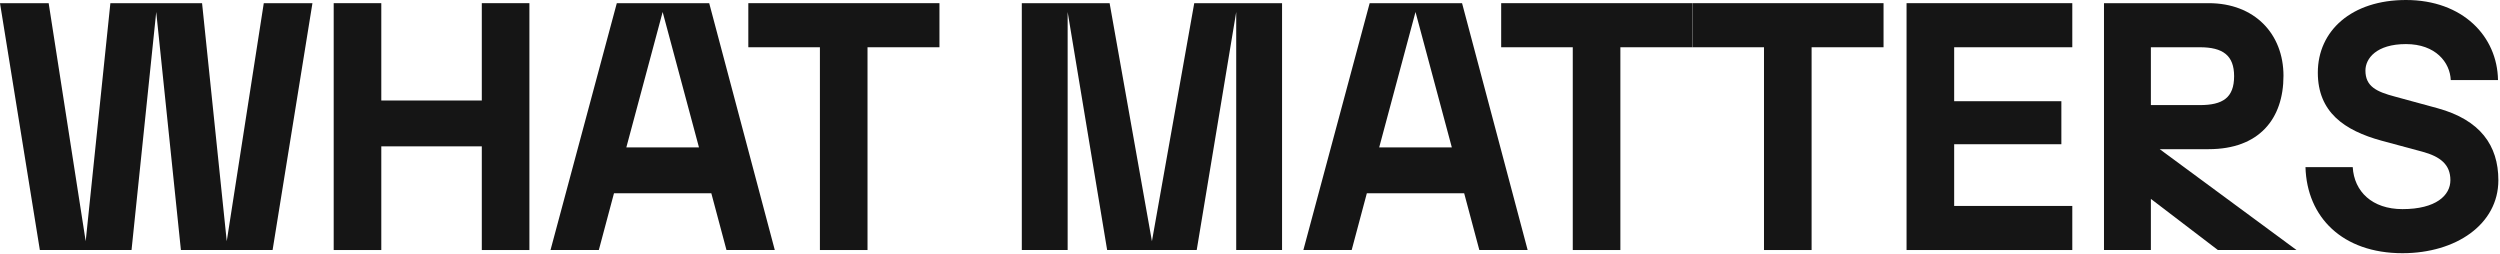 <svg width="1191" height="121" viewBox="0 0 1191 121" fill="none" xmlns="http://www.w3.org/2000/svg">
<path d="M86.184 119.112L74.424 5.712L62.664 119.112H18.984L0 1.512H23.184L40.824 114.912L52.584 1.512H96.264L108.024 114.912L125.664 1.512H148.848L129.864 119.112H86.184Z" fill="#151515"/>
<path d="M229.53 119.112V69.72H181.65V119.112H158.97V1.512H181.65V47.88H229.53V1.512H252.21V119.112H229.53Z" fill="#151515"/>
<path d="M346.096 119.112L338.872 92.064H292.504L285.28 119.112H262.264L293.848 1.512H337.864L369.112 119.112H346.096ZM298.384 70.224H332.992L315.688 5.712L298.384 70.224Z" fill="#151515"/>
<path d="M390.605 119.112V22.512H356.501V1.512H447.557V22.512H413.285V119.112H390.605Z" fill="#151515"/>
<path d="M527.443 119.112L508.627 5.712V119.112H486.787V1.512H528.619L548.779 114.912L568.939 1.512H610.771V119.112H588.931V5.712L570.115 119.112H527.443Z" fill="#151515"/>
<path d="M704.756 119.112L697.532 92.064H651.164L643.94 119.112H620.924L652.508 1.512H696.524L727.772 119.112H704.756ZM657.044 70.224H691.652L674.348 5.712L657.044 70.224Z" fill="#151515"/>
<path d="M749.266 119.112V22.512H715.162V1.512H806.218V22.512H771.946V119.112H749.266Z" fill="#151515"/>
<path d="M840.366 119.112V22.512H806.262V1.512H897.318V22.512H863.046V119.112H840.366Z" fill="#151515"/>
<path d="M908.283 119.112V1.512H987.243V22.512H930.963V48.216H982.035V68.712H930.963V98.112H987.243V119.112H908.283Z" fill="#151515"/>
<path d="M1002.34 119.112V1.512H1052.23C1074.07 1.512 1087.85 16.128 1087.85 36.12C1087.85 56.616 1076.26 71.064 1052.23 71.064H1028.88L1094.06 119.112H1056.6L1024.68 94.752V119.112H1002.34ZM1024.68 50.064H1048.03C1058.95 50.064 1064.33 46.536 1064.33 36.288C1064.33 26.376 1058.95 22.512 1048.03 22.512H1024.68V50.064Z" fill="#151515"/>
<path d="M1144.53 120.624C1115.97 120.624 1099 103.488 1098.33 79.632H1120.84C1121.51 91.224 1130.08 99.624 1144.53 99.624C1160.49 99.624 1167.37 93.072 1167.37 85.848C1167.37 78.456 1162.67 74.592 1153.93 72.24L1134.61 67.032C1116.81 62.16 1104.21 53.424 1104.21 34.608C1104.21 14.616 1120.33 0 1146.21 0C1173.25 0 1189.72 17.304 1190.05 38.136H1167.54C1167.21 29.736 1160.32 21 1146.21 21C1132.09 21 1126.89 27.888 1126.89 33.6C1126.89 41.16 1132.09 43.68 1141 46.032L1161.33 51.576C1181.49 57.12 1190.22 69.216 1190.22 85.848C1190.22 106.848 1170.06 120.624 1144.53 120.624Z" fill="#151515"/>
</svg>

